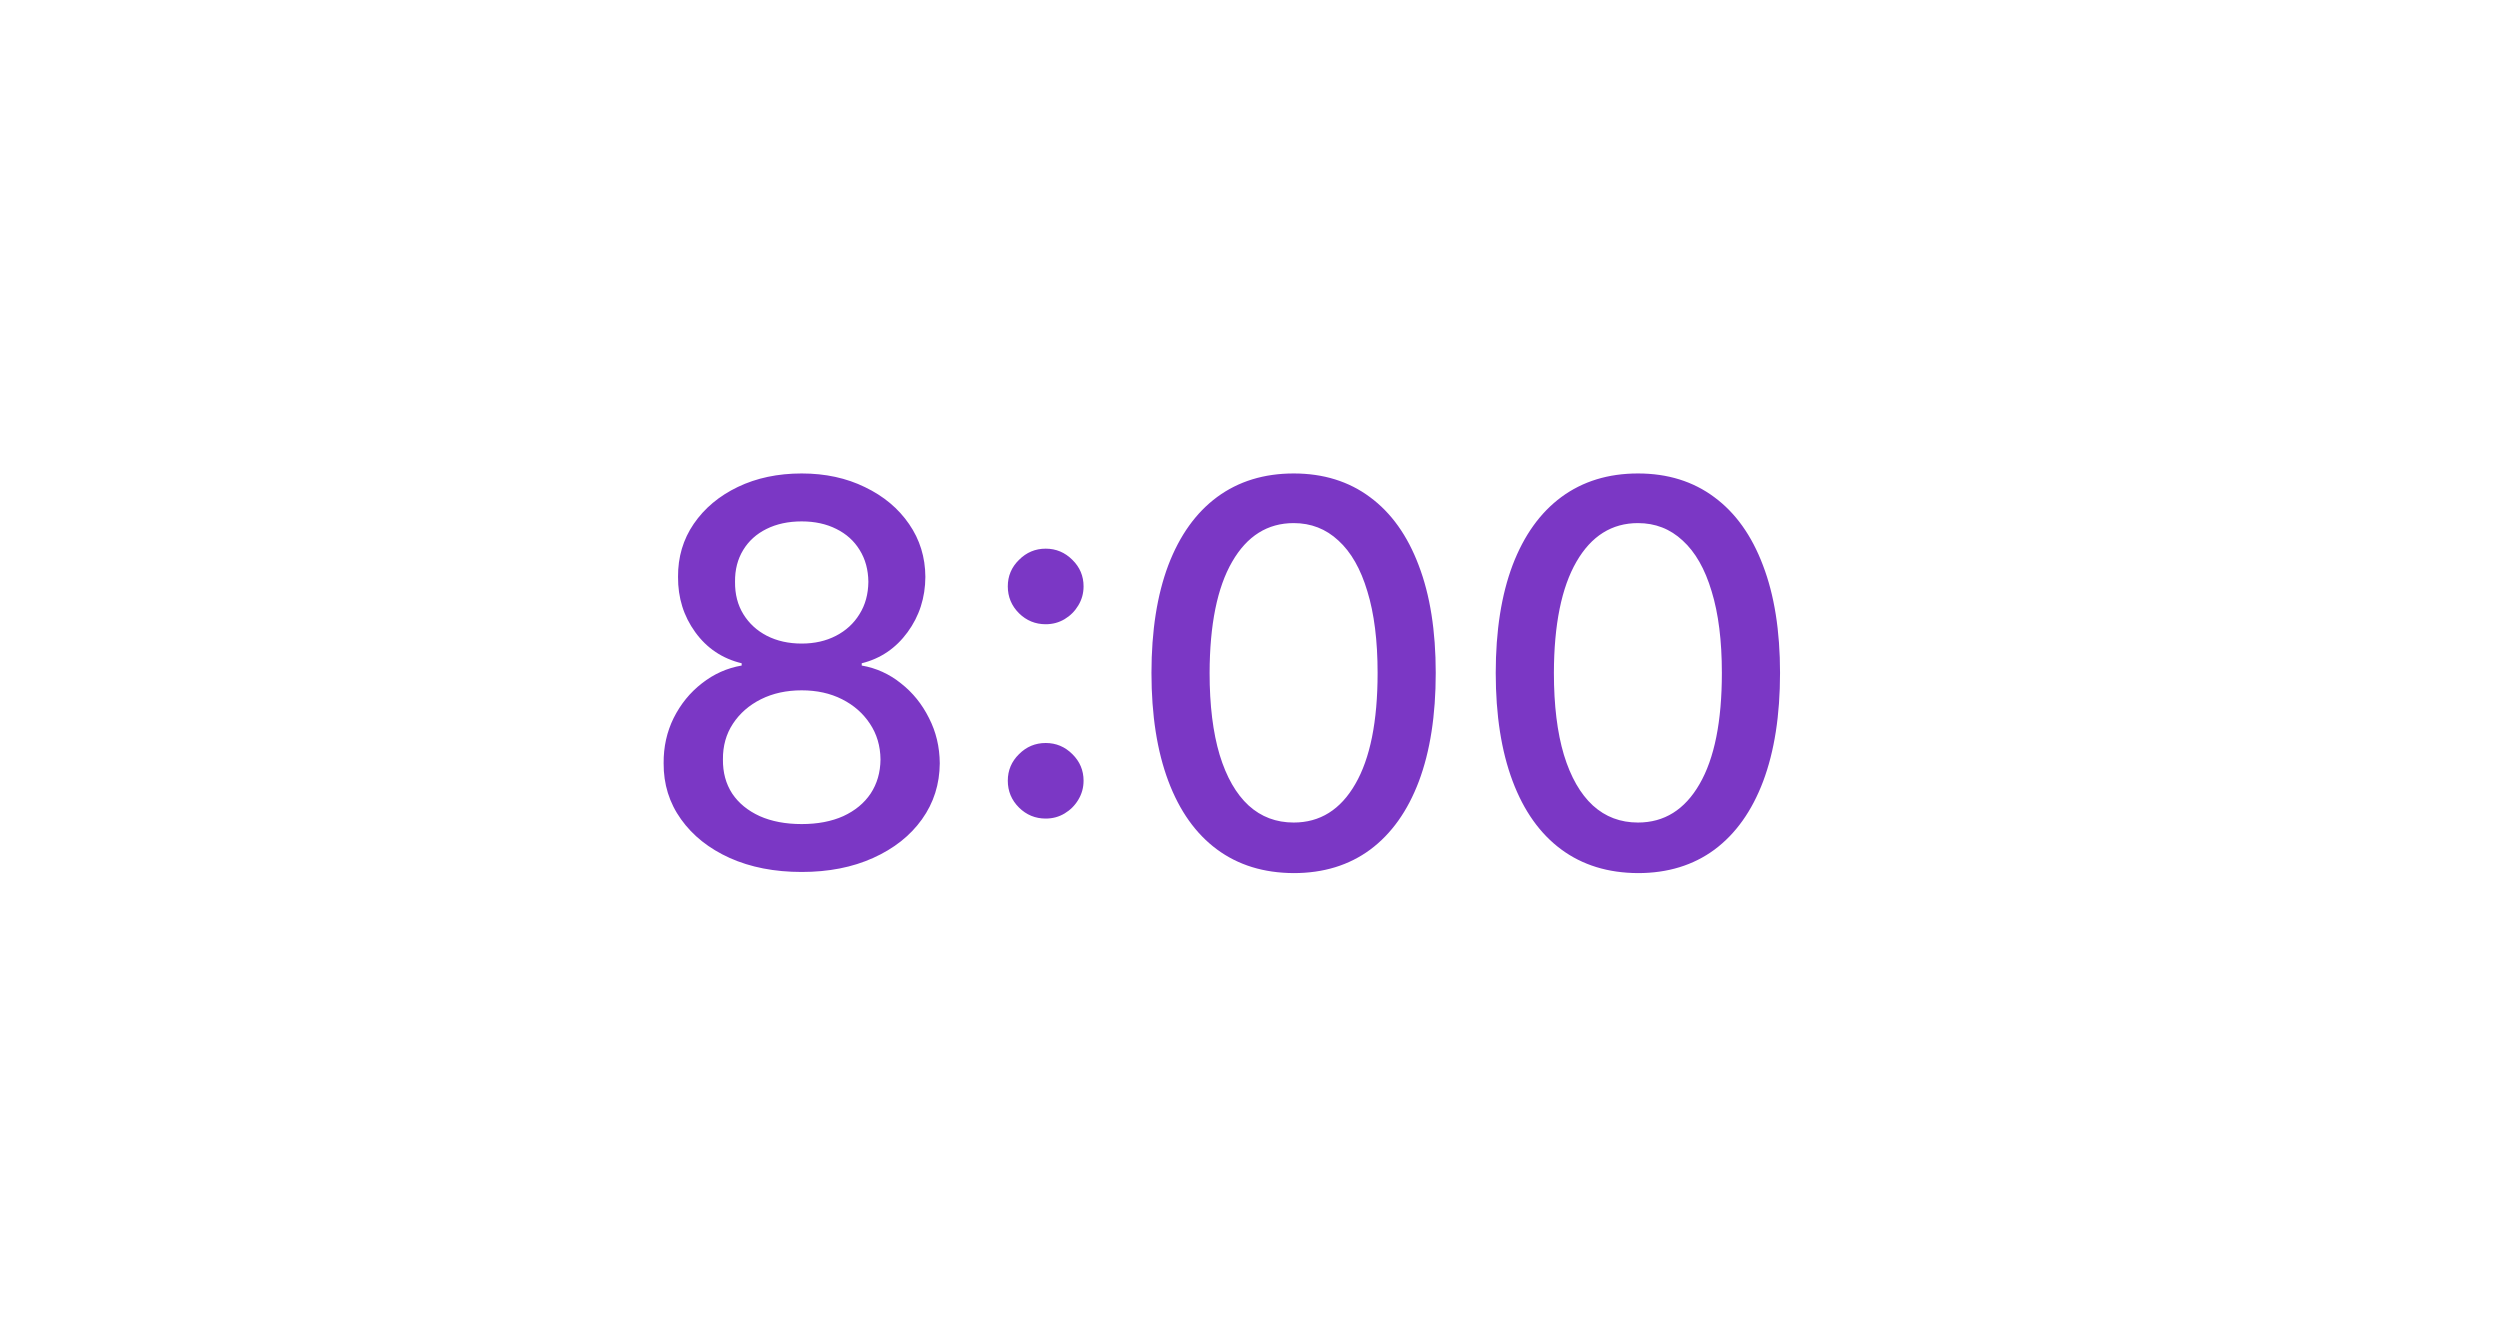 <?xml version="1.0" encoding="UTF-8"?> <svg xmlns="http://www.w3.org/2000/svg" width="75" height="40" viewBox="0 0 75 40" fill="none"> <rect width="75" height="40" fill="white"></rect> <path d="M24.051 26.159C23.237 26.159 22.517 26.019 21.892 25.739C21.271 25.458 20.784 25.072 20.432 24.579C20.079 24.087 19.905 23.526 19.909 22.898C19.905 22.405 20.006 21.953 20.21 21.54C20.419 21.123 20.701 20.776 21.057 20.5C21.413 20.22 21.811 20.042 22.25 19.966V19.898C21.671 19.758 21.206 19.447 20.858 18.966C20.509 18.485 20.337 17.932 20.341 17.307C20.337 16.712 20.494 16.182 20.812 15.716C21.134 15.246 21.576 14.877 22.136 14.608C22.697 14.339 23.335 14.204 24.051 14.204C24.759 14.204 25.392 14.341 25.949 14.614C26.509 14.883 26.951 15.252 27.273 15.722C27.595 16.188 27.758 16.716 27.761 17.307C27.758 17.932 27.579 18.485 27.227 18.966C26.875 19.447 26.417 19.758 25.852 19.898V19.966C26.288 20.042 26.68 20.22 27.028 20.5C27.381 20.776 27.661 21.123 27.869 21.54C28.081 21.953 28.189 22.405 28.193 22.898C28.189 23.526 28.011 24.087 27.659 24.579C27.307 25.072 26.818 25.458 26.193 25.739C25.572 26.019 24.858 26.159 24.051 26.159ZM24.051 24.722C24.532 24.722 24.949 24.642 25.301 24.483C25.653 24.32 25.926 24.095 26.119 23.807C26.312 23.515 26.411 23.174 26.415 22.784C26.411 22.379 26.305 22.021 26.097 21.71C25.892 21.4 25.614 21.155 25.261 20.977C24.909 20.799 24.506 20.71 24.051 20.71C23.593 20.71 23.186 20.799 22.829 20.977C22.474 21.155 22.193 21.4 21.989 21.71C21.784 22.021 21.684 22.379 21.688 22.784C21.684 23.174 21.776 23.515 21.966 23.807C22.159 24.095 22.434 24.32 22.79 24.483C23.146 24.642 23.566 24.722 24.051 24.722ZM24.051 19.307C24.438 19.307 24.78 19.229 25.079 19.074C25.379 18.919 25.614 18.703 25.784 18.426C25.958 18.15 26.047 17.826 26.051 17.454C26.047 17.091 25.96 16.773 25.79 16.5C25.623 16.227 25.39 16.017 25.091 15.869C24.792 15.718 24.445 15.642 24.051 15.642C23.65 15.642 23.297 15.718 22.994 15.869C22.695 16.017 22.462 16.227 22.296 16.5C22.129 16.773 22.047 17.091 22.051 17.454C22.047 17.826 22.131 18.15 22.301 18.426C22.472 18.703 22.706 18.919 23.006 19.074C23.309 19.229 23.657 19.307 24.051 19.307ZM31.371 24.557C31.06 24.557 30.793 24.447 30.57 24.227C30.346 24.004 30.234 23.735 30.234 23.421C30.234 23.11 30.346 22.845 30.57 22.625C30.793 22.401 31.06 22.29 31.371 22.29C31.681 22.29 31.948 22.401 32.172 22.625C32.395 22.845 32.507 23.11 32.507 23.421C32.507 23.629 32.454 23.82 32.348 23.994C32.246 24.165 32.109 24.301 31.939 24.403C31.768 24.506 31.579 24.557 31.371 24.557ZM31.371 18.727C31.06 18.727 30.793 18.617 30.57 18.398C30.346 18.174 30.234 17.905 30.234 17.591C30.234 17.28 30.346 17.015 30.57 16.796C30.793 16.572 31.06 16.46 31.371 16.46C31.681 16.46 31.948 16.572 32.172 16.796C32.395 17.015 32.507 17.28 32.507 17.591C32.507 17.799 32.454 17.991 32.348 18.165C32.246 18.335 32.109 18.472 31.939 18.574C31.768 18.676 31.579 18.727 31.371 18.727ZM38.811 26.193C37.913 26.189 37.146 25.953 36.51 25.483C35.874 25.013 35.387 24.329 35.05 23.432C34.713 22.534 34.544 21.453 34.544 20.188C34.544 18.926 34.713 17.849 35.05 16.954C35.391 16.061 35.879 15.379 36.516 14.909C37.156 14.439 37.921 14.204 38.811 14.204C39.701 14.204 40.465 14.441 41.101 14.915C41.737 15.384 42.224 16.066 42.561 16.96C42.902 17.85 43.072 18.926 43.072 20.188C43.072 21.456 42.904 22.54 42.567 23.438C42.23 24.331 41.743 25.015 41.106 25.489C40.47 25.958 39.705 26.193 38.811 26.193ZM38.811 24.676C39.599 24.676 40.215 24.292 40.658 23.523C41.105 22.754 41.328 21.642 41.328 20.188C41.328 19.222 41.226 18.405 41.021 17.739C40.821 17.068 40.531 16.561 40.152 16.216C39.777 15.867 39.33 15.693 38.811 15.693C38.027 15.693 37.411 16.079 36.965 16.852C36.517 17.625 36.292 18.737 36.288 20.188C36.288 21.157 36.389 21.977 36.59 22.648C36.794 23.314 37.084 23.82 37.459 24.165C37.834 24.506 38.285 24.676 38.811 24.676ZM49.139 26.193C48.242 26.189 47.474 25.953 46.838 25.483C46.202 25.013 45.715 24.329 45.378 23.432C45.041 22.534 44.872 21.453 44.872 20.188C44.872 18.926 45.041 17.849 45.378 16.954C45.719 16.061 46.207 15.379 46.844 14.909C47.484 14.439 48.249 14.204 49.139 14.204C50.029 14.204 50.793 14.441 51.429 14.915C52.065 15.384 52.552 16.066 52.889 16.96C53.23 17.85 53.401 18.926 53.401 20.188C53.401 21.456 53.232 22.54 52.895 23.438C52.558 24.331 52.071 25.015 51.435 25.489C50.798 25.958 50.033 26.193 49.139 26.193ZM49.139 24.676C49.927 24.676 50.543 24.292 50.986 23.523C51.433 22.754 51.656 21.642 51.656 20.188C51.656 19.222 51.554 18.405 51.349 17.739C51.149 17.068 50.859 16.561 50.48 16.216C50.105 15.867 49.658 15.693 49.139 15.693C48.355 15.693 47.74 16.079 47.293 16.852C46.846 17.625 46.62 18.737 46.617 20.188C46.617 21.157 46.717 21.977 46.918 22.648C47.122 23.314 47.412 23.82 47.787 24.165C48.162 24.506 48.613 24.676 49.139 24.676Z" fill="#7B37C5"></path> </svg> 